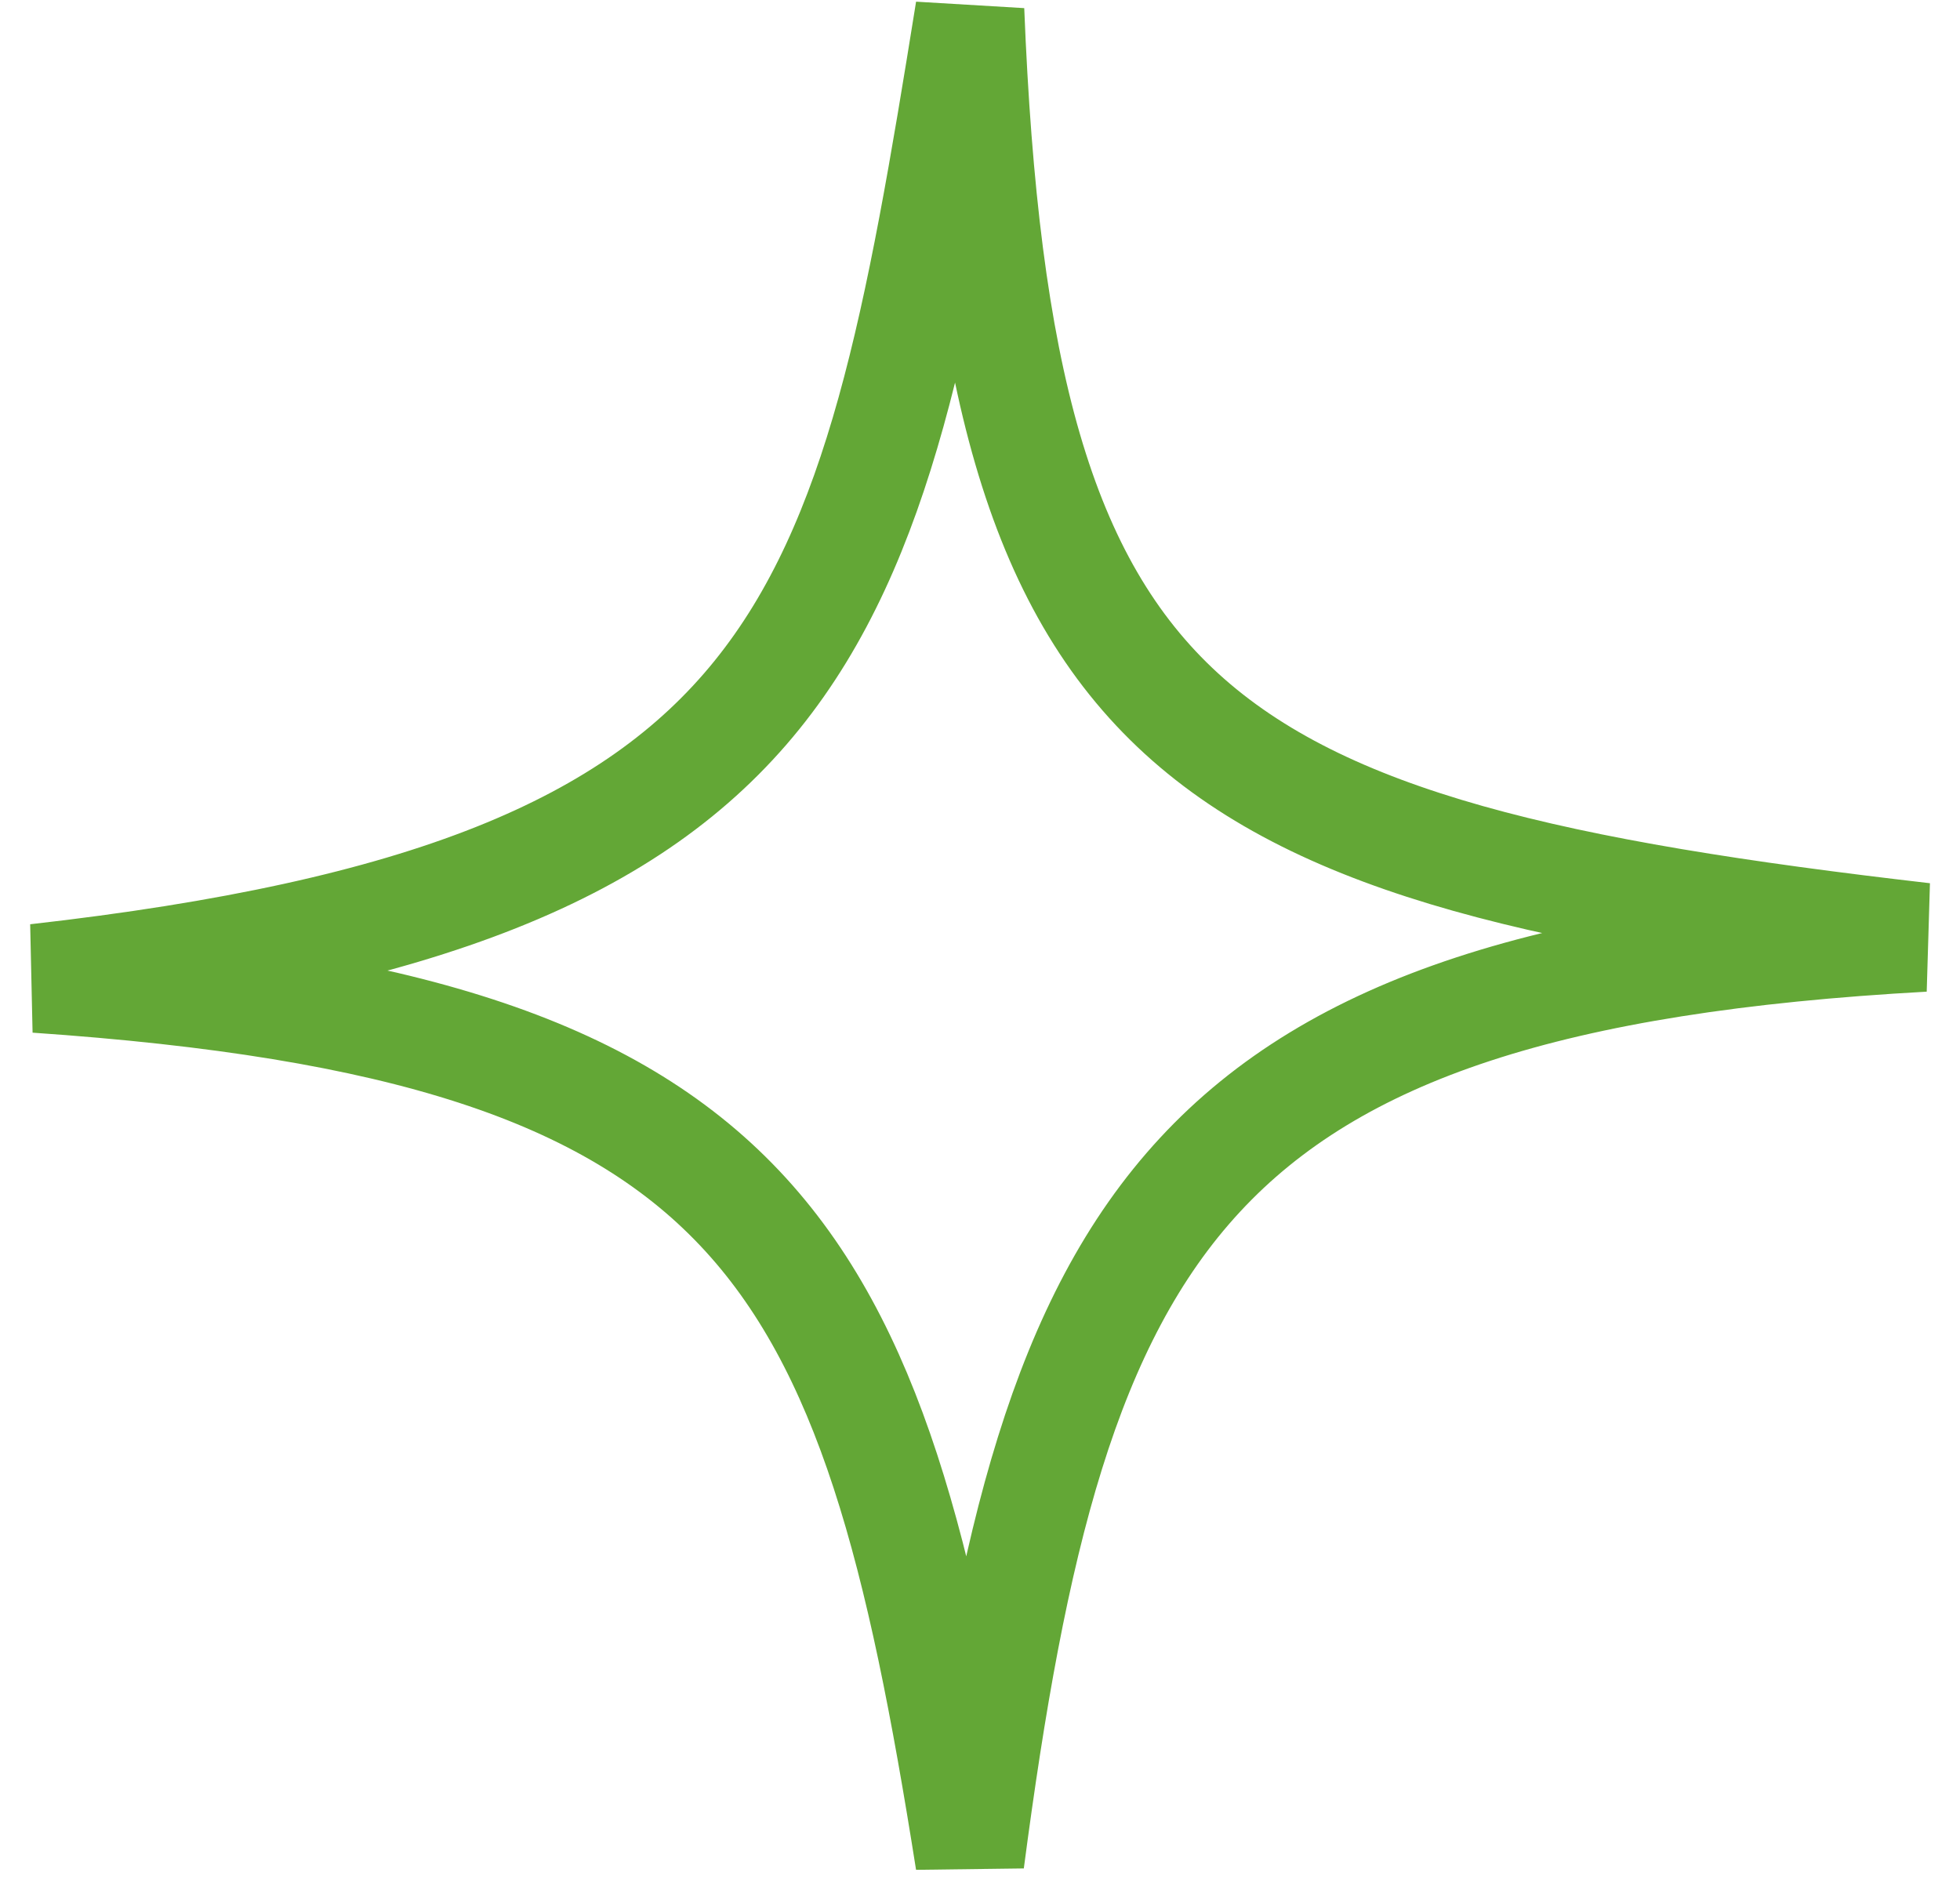 <svg width="54" height="52" viewBox="0 0 54 52" fill="none" xmlns="http://www.w3.org/2000/svg">
<path d="M1 26.956C22.407 24.532 23.961 17.456 26.72 0.284C27.519 20.248 32.711 23.481 53 25.825C32.551 26.956 29.037 33.665 26.72 51.284C24.044 34.345 21.049 28.33 1 26.956Z" stroke="#63A736" stroke-width="3"/>
</svg>
